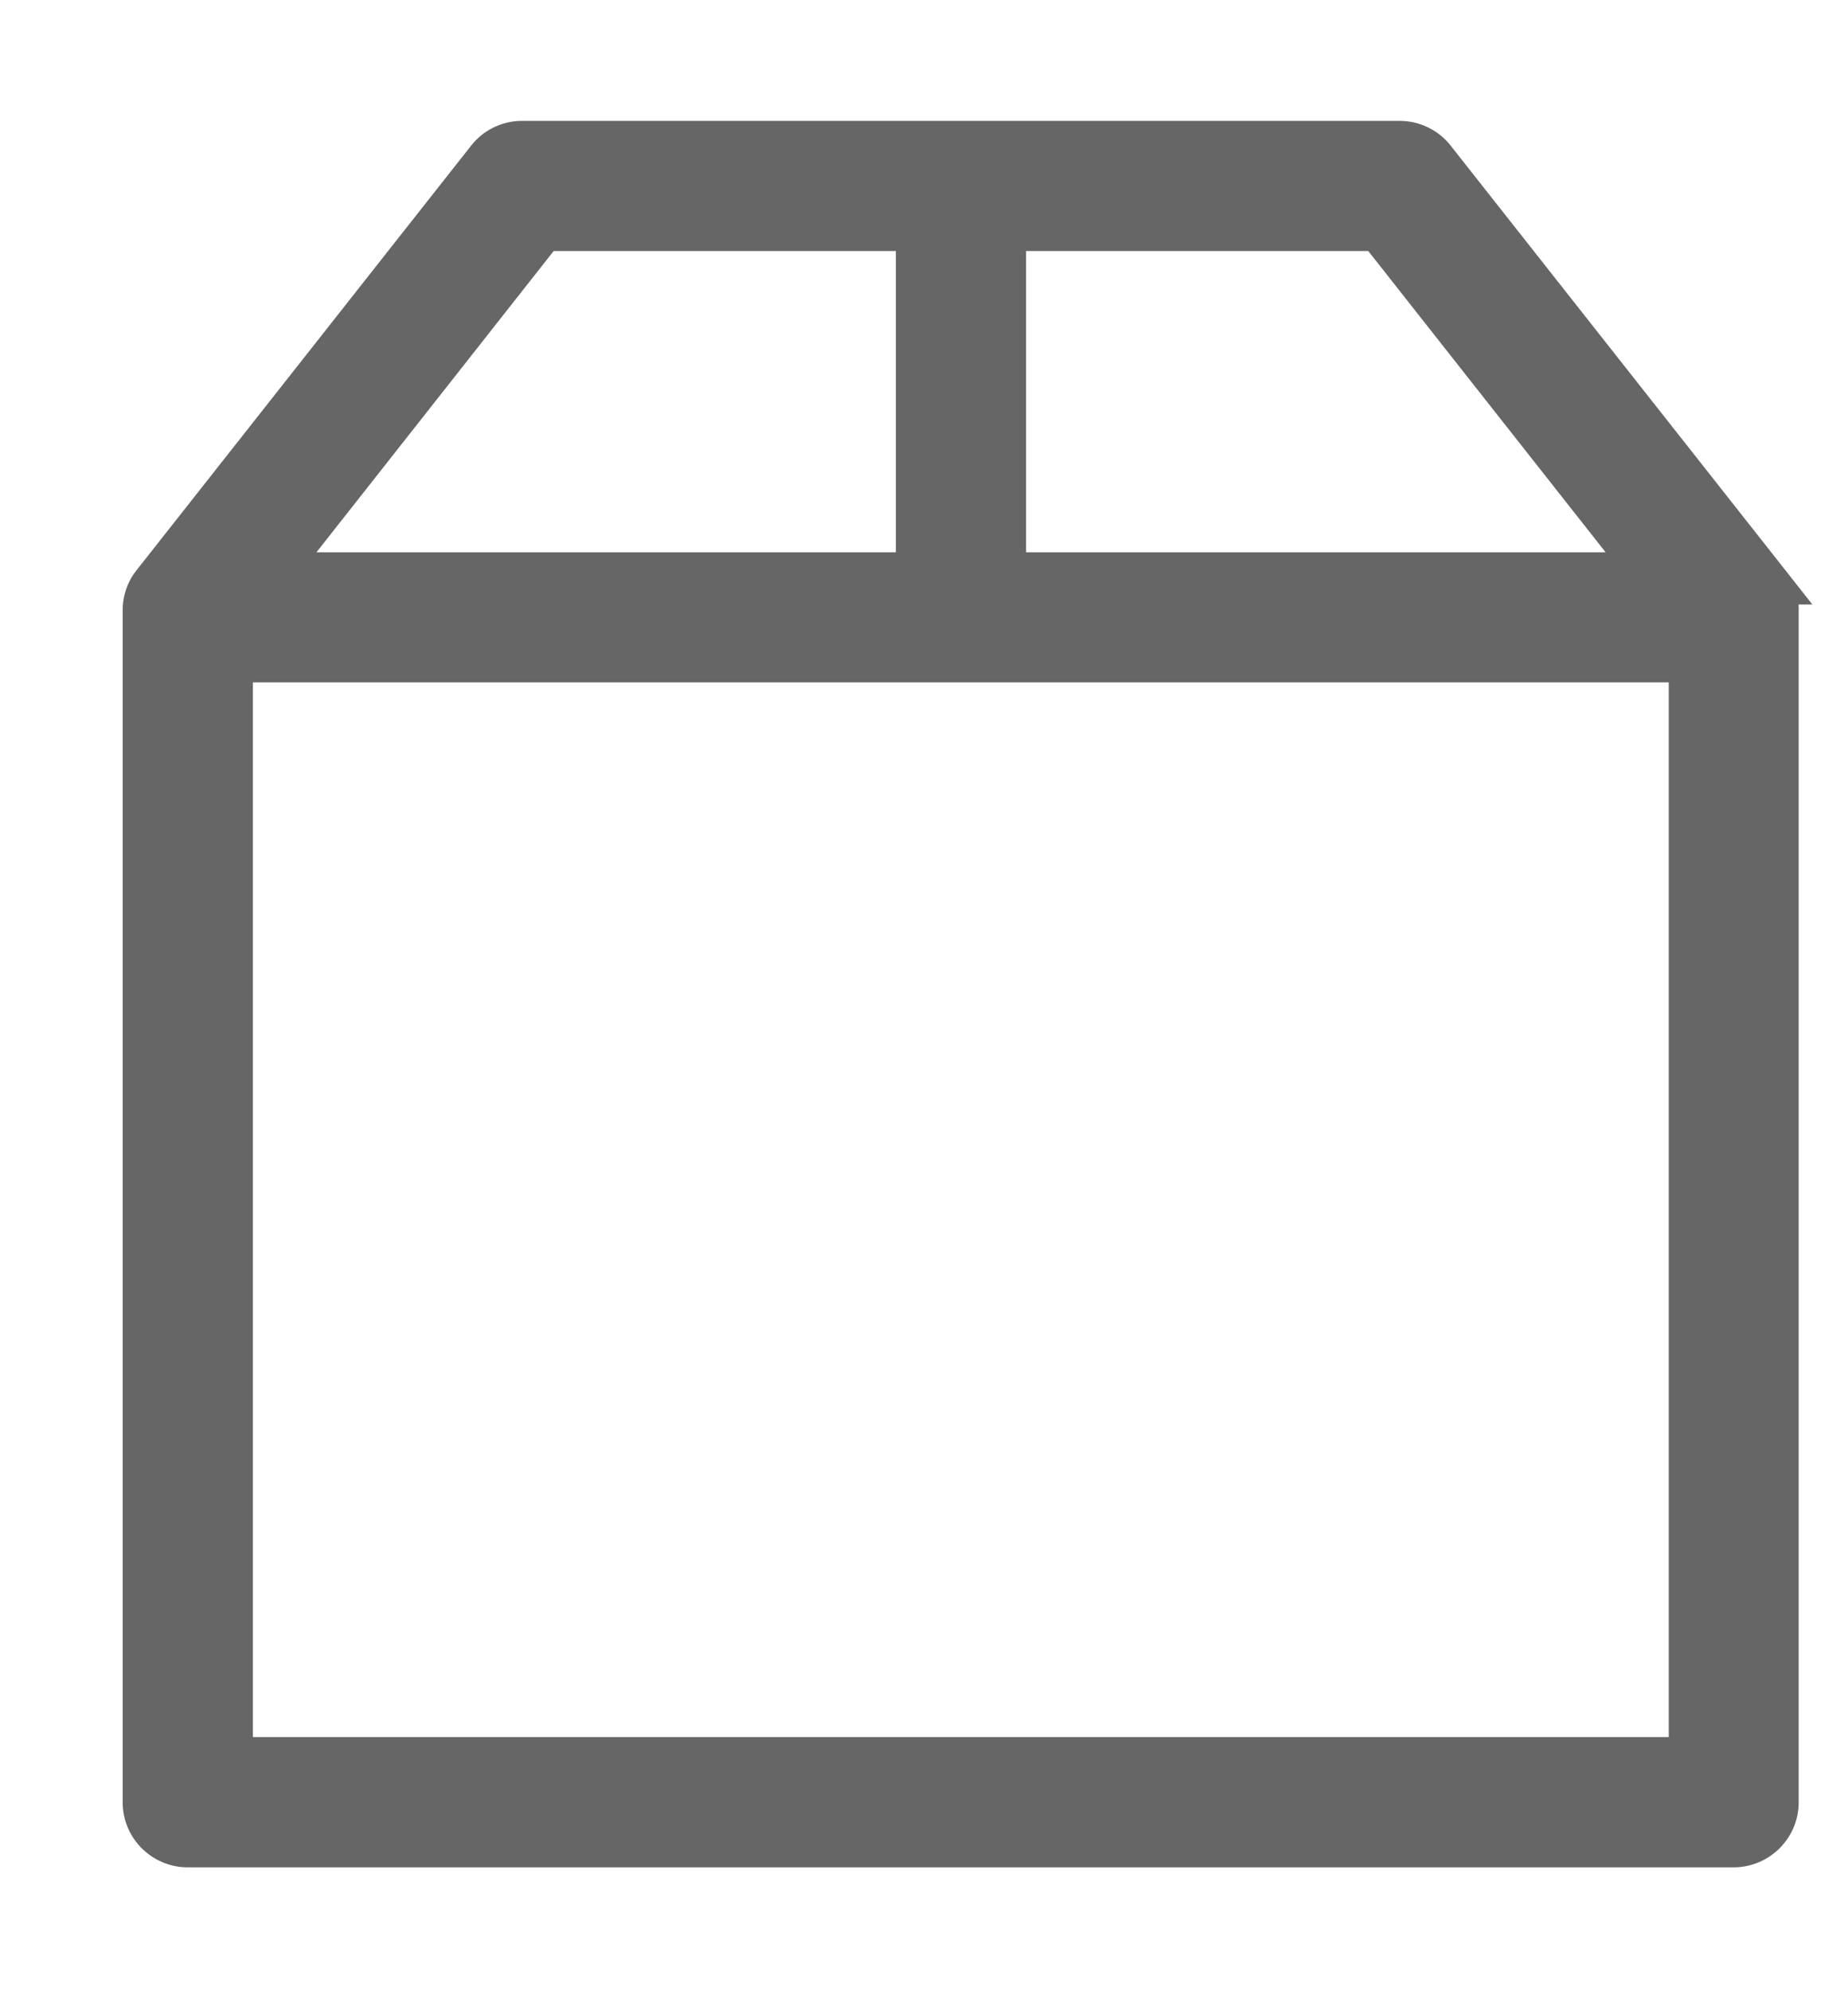 <svg height="14" viewBox="0 0 13 14" width="13" xmlns="http://www.w3.org/2000/svg"><path d="m12.44 4.1-2.352-2.982a.306.306 0 0 0 -.24-.118h-6.176a.306.306 0 0 0 -.241.118l-2.351 2.982a.3.3 0 0 0 -.067.19v8.382c0 .169.138.307.308.307h10.874c.17 0 .308-.138.308-.307v-8.382a.284.284 0 0 0 -.064-.19zm-.836-.067h-4.536v-2.418h2.63zm-7.782-2.418h2.63v2.418h-4.535zm-2.193 10.75v-7.717h10.26v7.715h-10.261z" fill="#666" stroke="#666" stroke-width=".3"/></svg>